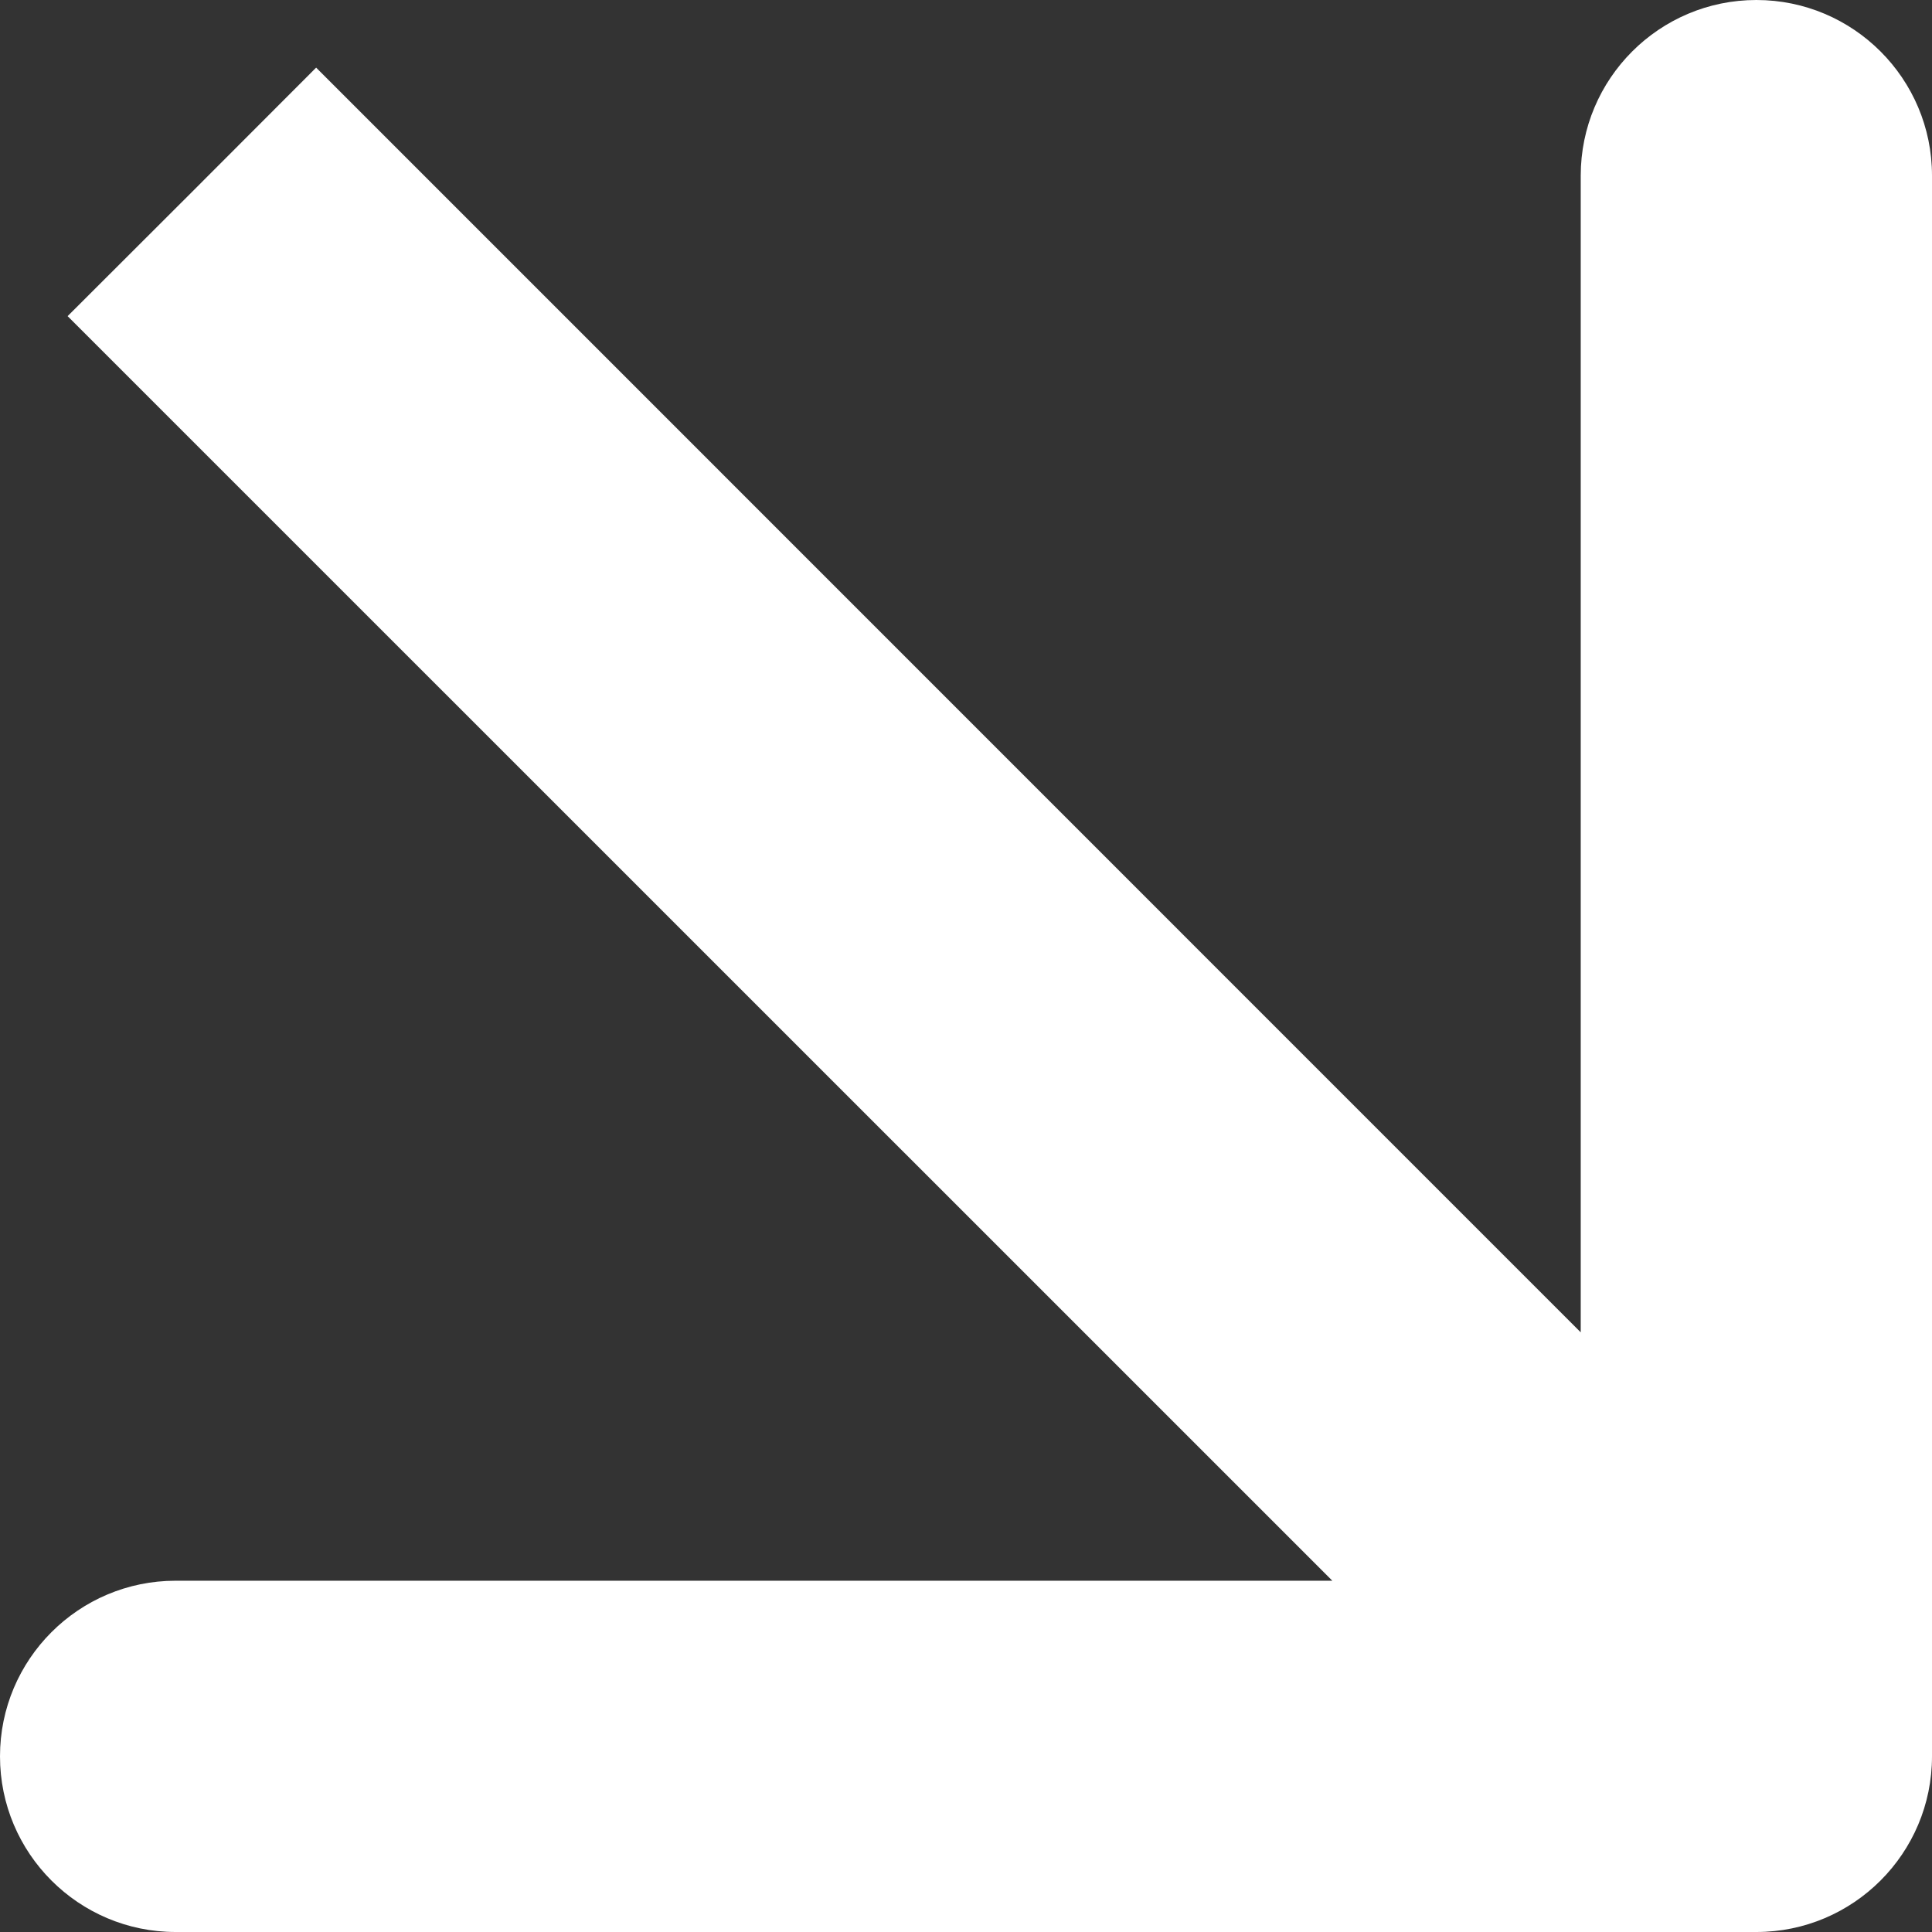 <?xml version="1.0" encoding="UTF-8"?> <svg xmlns="http://www.w3.org/2000/svg" width="11" height="11" viewBox="0 0 11 11" fill="none"><rect x="0" y="0" width="11" height="11" fill="#333333" stroke="none"/><path d="M10 11C10.552 11 11 10.552 11 10V1C11 0.448 10.552 -1.62474e-06 10 -1.62474e-06C9.448 -1.62474e-06 9 0.448 9 1V9H1C0.448 9 -1.62474e-06 9.448 -1.62474e-06 10C-1.62474e-06 10.552 0.448 11 1 11H10ZM1.093 1.093L0.385 1.8L9.293 10.707L10 10L10.707 9.293L1.8 0.385L1.093 1.093Z" fill="white"></path></svg> 
